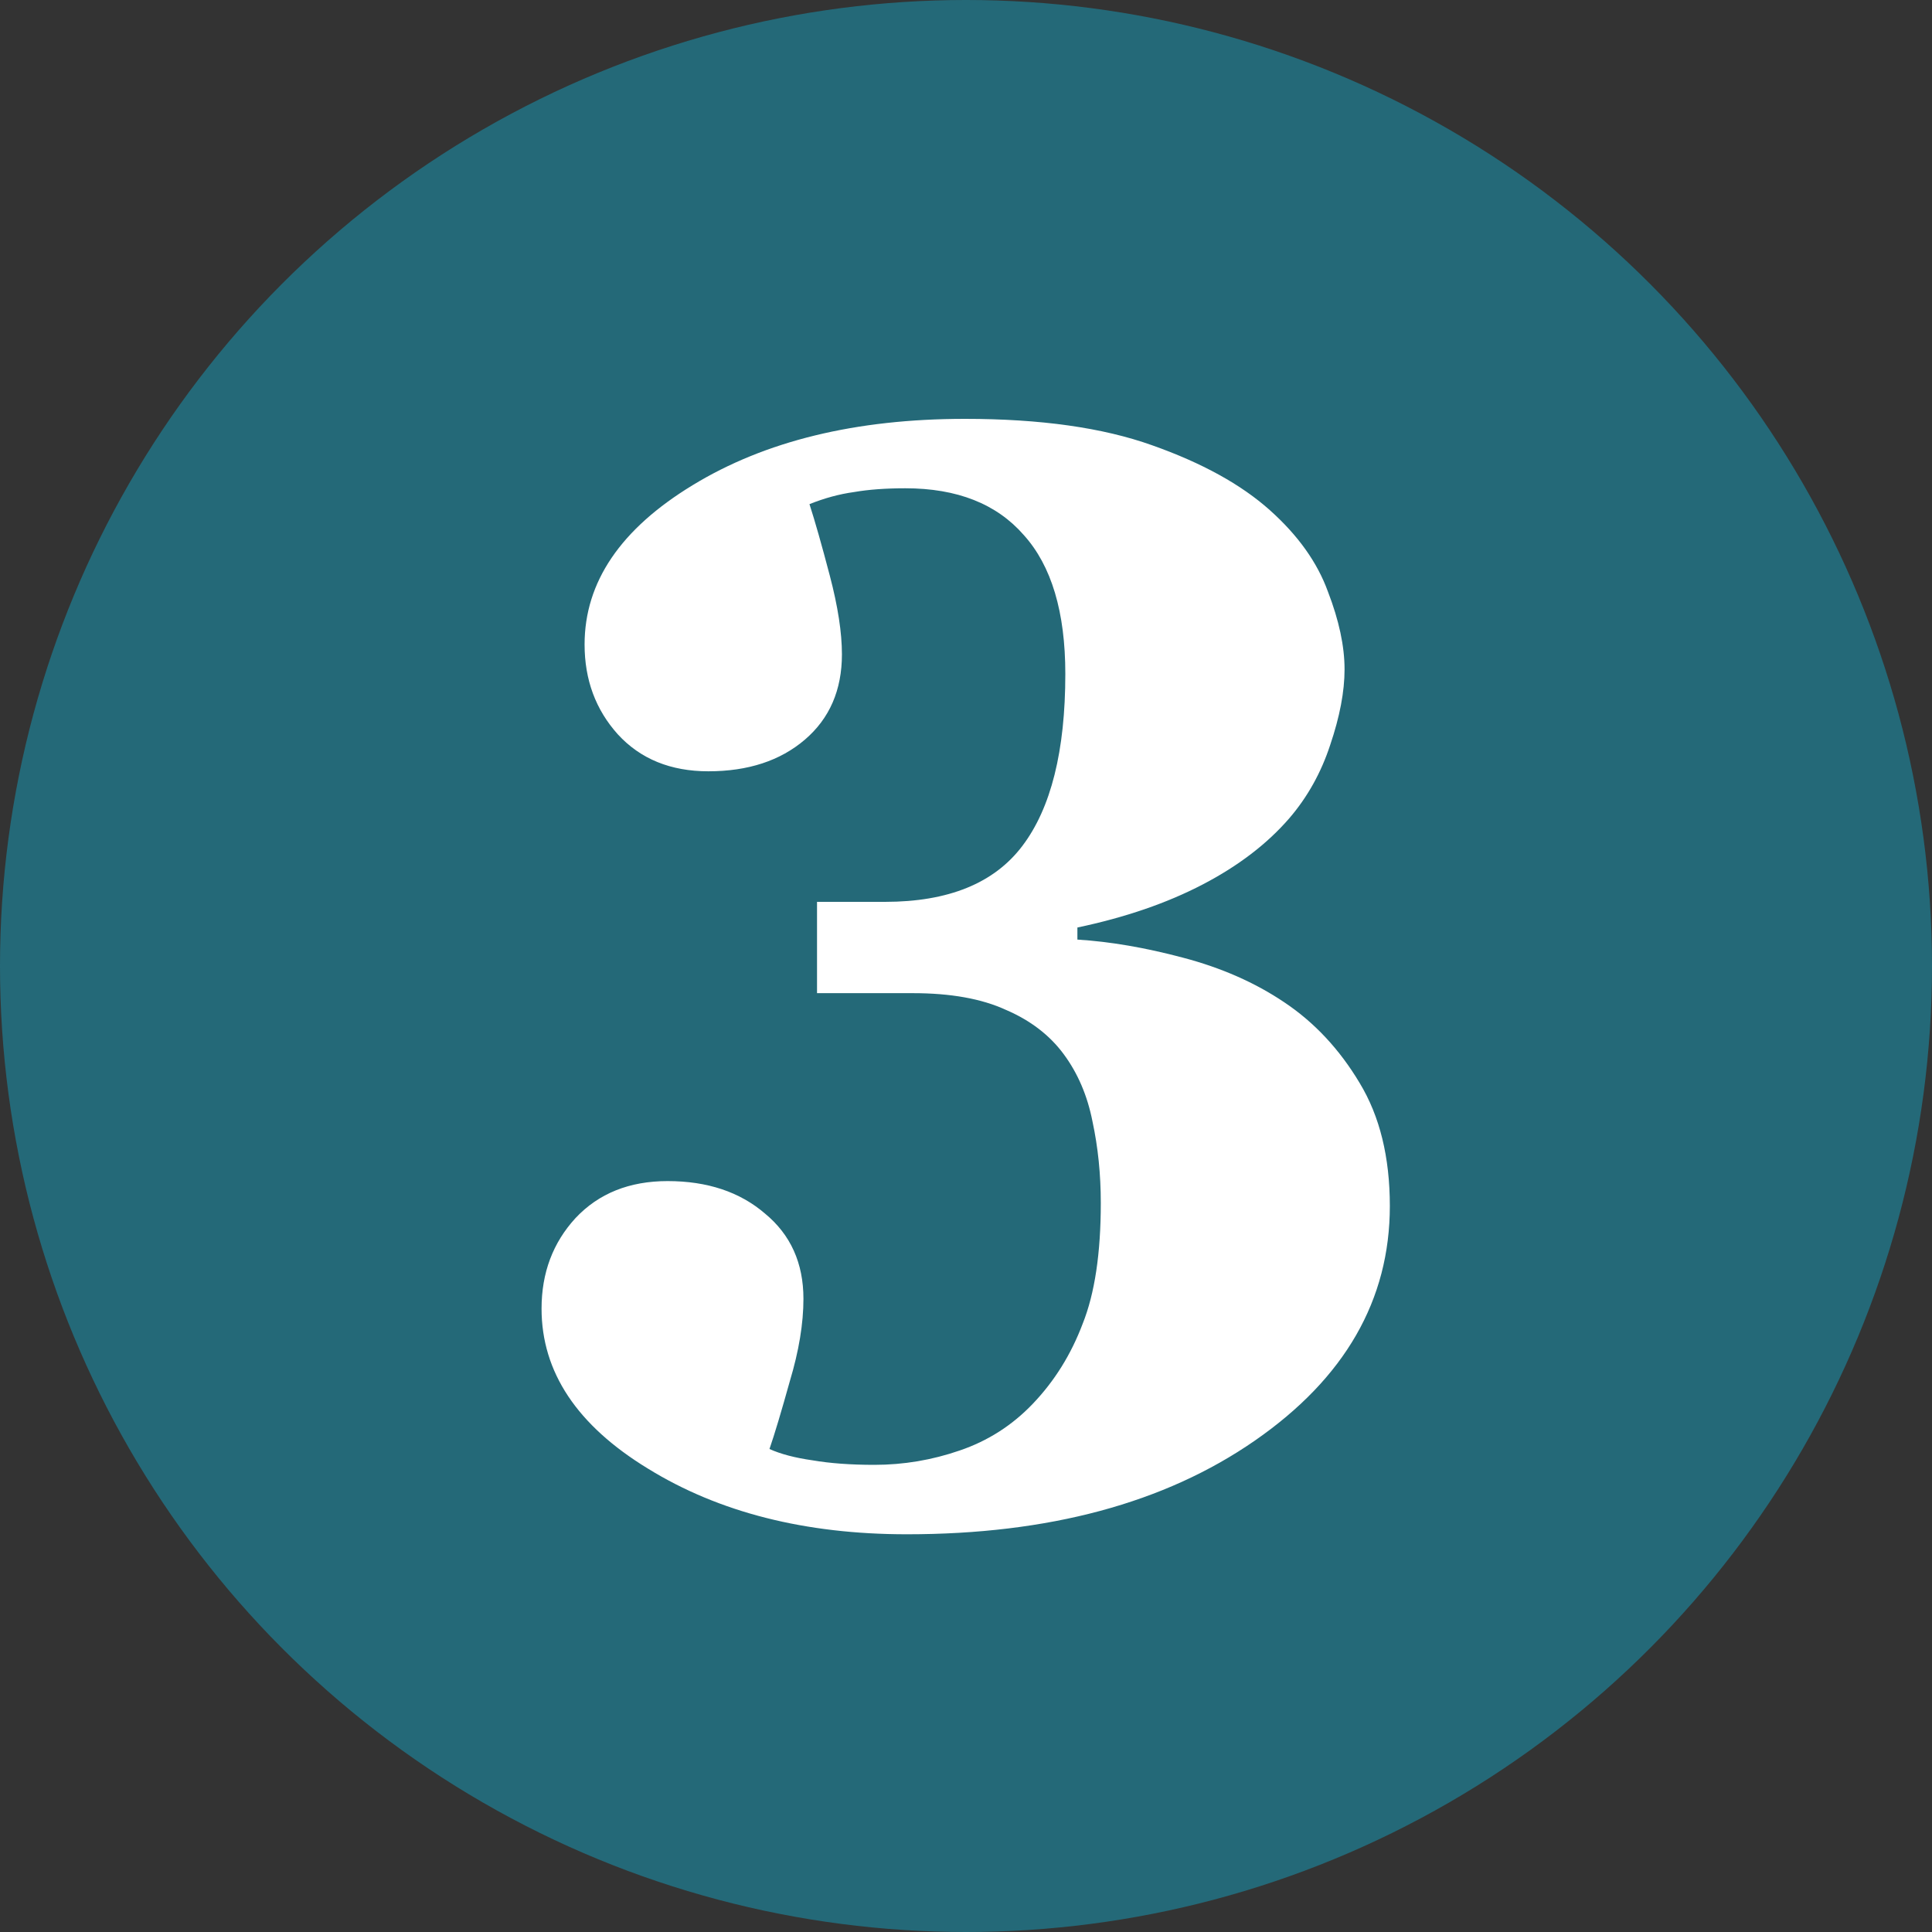 <svg xmlns="http://www.w3.org/2000/svg" width="100" height="100" viewBox="0 0 100 100" fill="none"><rect x="0" y="0" width="100" height="100" fill="#333333" stroke="none"/><circle cx="50" cy="50" r="50" fill="#246978"></circle><path d="M66.469 51.875C68.031 52.917 69.333 54.31 70.375 56.055C71.417 57.773 71.938 59.896 71.938 62.422C71.938 67.292 69.607 71.341 64.945 74.57C60.284 77.799 54.281 79.414 46.938 79.414C41.677 79.414 37.211 78.281 33.539 76.016C29.867 73.776 28.031 71.016 28.031 67.734C28.031 65.885 28.617 64.323 29.789 63.047C30.987 61.771 32.575 61.133 34.555 61.133C36.612 61.133 38.292 61.693 39.594 62.812C40.922 63.906 41.586 65.378 41.586 67.227C41.586 68.503 41.352 69.922 40.883 71.484C40.44 73.073 40.089 74.245 39.828 75C40.401 75.26 41.143 75.456 42.055 75.586C42.966 75.742 44.034 75.82 45.258 75.82C46.768 75.82 48.24 75.573 49.672 75.078C51.13 74.583 52.393 73.776 53.461 72.656C54.581 71.484 55.44 70.104 56.039 68.516C56.664 66.953 56.977 64.87 56.977 62.266C56.977 60.781 56.833 59.375 56.547 58.047C56.286 56.719 55.792 55.56 55.062 54.57C54.333 53.581 53.331 52.812 52.055 52.266C50.805 51.693 49.203 51.406 47.25 51.406H42.289V46.68H45.805C49.086 46.68 51.456 45.716 52.914 43.789C54.398 41.836 55.141 38.867 55.141 34.883C55.141 31.68 54.425 29.284 52.992 27.695C51.586 26.081 49.542 25.273 46.859 25.273C45.844 25.273 44.958 25.338 44.203 25.469C43.448 25.573 42.68 25.781 41.898 26.094C42.185 26.979 42.536 28.216 42.953 29.805C43.37 31.393 43.578 32.747 43.578 33.867C43.578 35.716 42.94 37.188 41.664 38.281C40.388 39.375 38.721 39.922 36.664 39.922C34.711 39.922 33.148 39.284 31.977 38.008C30.831 36.732 30.258 35.182 30.258 33.359C30.258 30.13 32.12 27.383 35.844 25.117C39.594 22.826 44.294 21.68 49.945 21.68C53.852 21.68 57.081 22.135 59.633 23.047C62.211 23.958 64.242 25.078 65.727 26.406C67.185 27.708 68.188 29.115 68.734 30.625C69.307 32.109 69.594 33.45 69.594 34.648C69.594 35.794 69.346 37.096 68.852 38.555C68.383 39.987 67.68 41.25 66.742 42.344C65.596 43.672 64.099 44.818 62.25 45.781C60.401 46.745 58.24 47.487 55.766 48.008V48.633C57.458 48.737 59.281 49.05 61.234 49.57C63.214 50.091 64.958 50.859 66.469 51.875Z" fill="white"></path></svg>